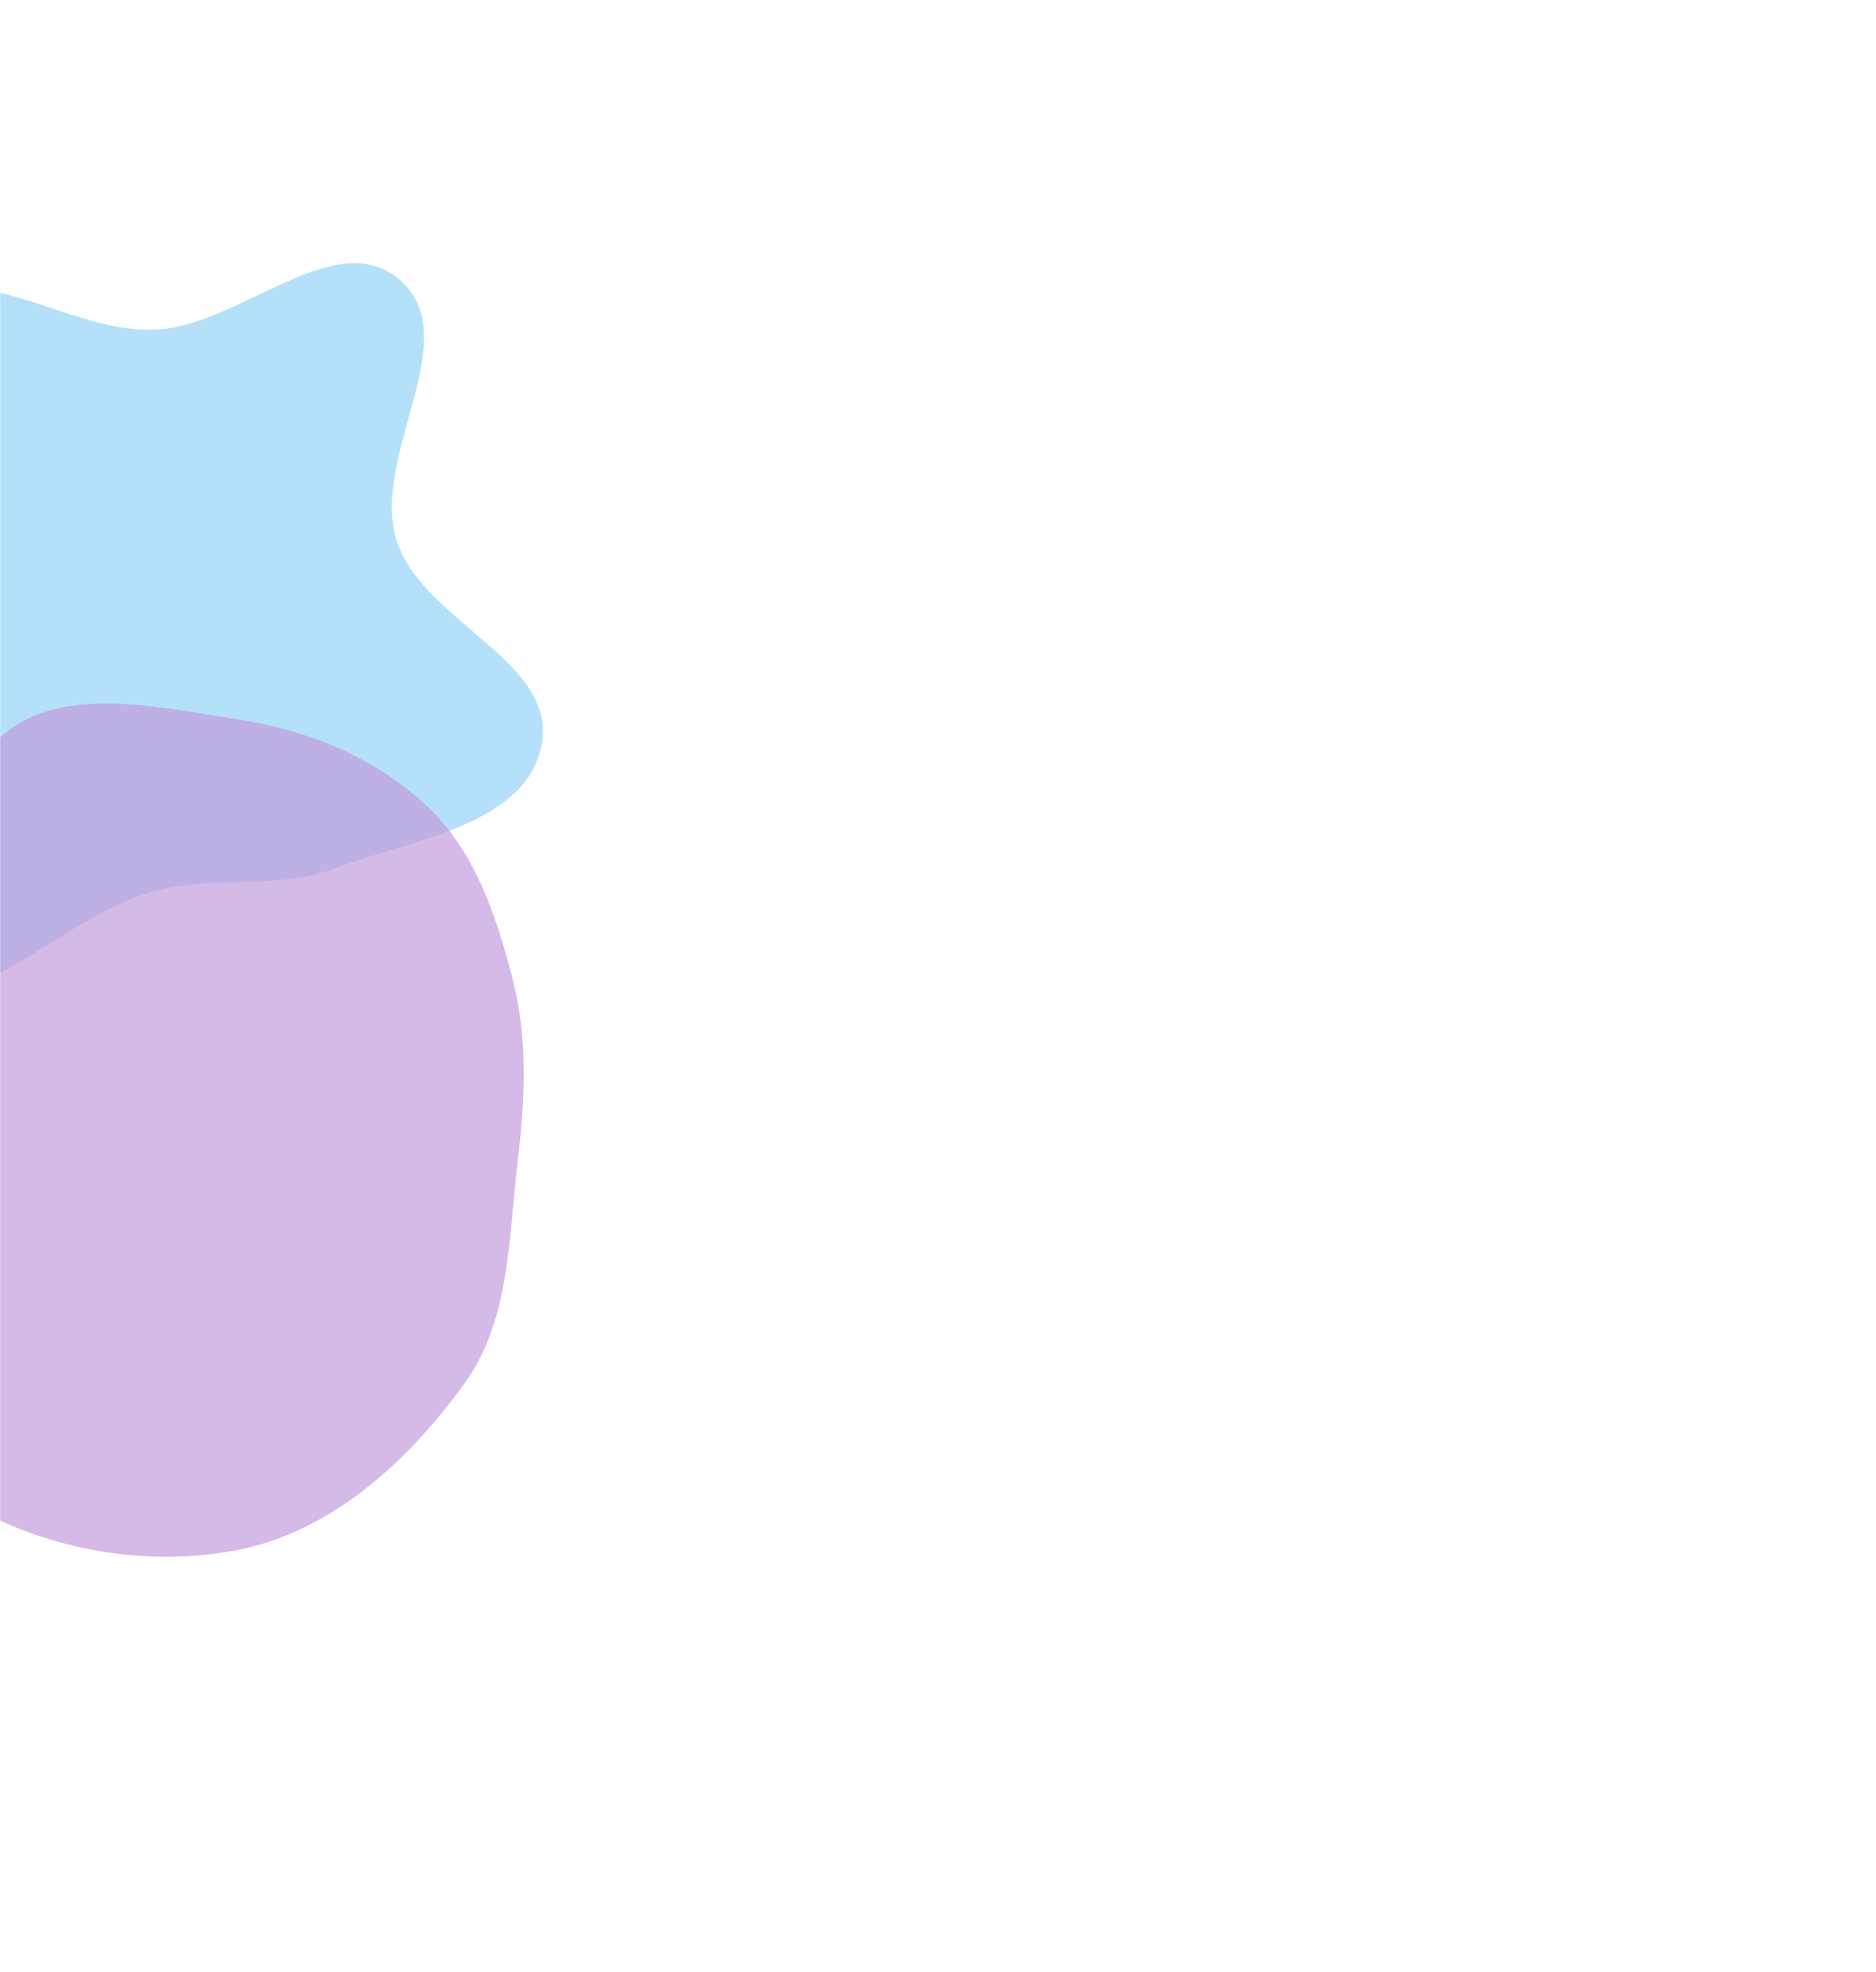 <svg width="1440" height="1514" viewBox="0 0 1440 1514" fill="none" xmlns="http://www.w3.org/2000/svg">
<g opacity="0.6">
<mask id="mask0_7396_4614" style="mask-type:alpha" maskUnits="userSpaceOnUse" x="0" y="0" width="1440" height="1514">
<rect width="1440" height="1514" fill="#D9D9D9"/>
</mask>
<g mask="url(#mask0_7396_4614)">
<g opacity="0.5" filter="url(#filter0_f_7396_4614)">
<path fill-rule="evenodd" clip-rule="evenodd" d="M118.006 253.037C183.827 251.008 257.107 171.713 306.899 214.81C358.437 259.416 284.394 349.079 304.292 414.271C323.522 477.277 427.869 506.795 415.783 571.552C404.199 633.615 316.285 644.098 257.229 666.423C212.373 683.381 164.289 671.57 118.006 684.124C45.069 703.908 -18.373 785.857 -89.56 760.489C-157.444 736.299 -169.583 643.962 -189.254 574.634C-208.227 507.766 -223.673 436.821 -199.929 371.495C-176.595 307.294 -126.624 250.049 -62.612 226.2C-4.144 204.415 55.642 254.96 118.006 253.037Z" fill="#079CEE"/>
</g>
<g opacity="0.7" filter="url(#filter1_f_7396_4614)">
<path fill-rule="evenodd" clip-rule="evenodd" d="M180.592 551.811C234.988 560.058 287.088 580.672 327.255 618.288C364.247 652.93 380.738 701.991 393.381 751.082C405.287 797.315 403.065 843.34 397.421 890.747C390.295 950.592 391.675 1013.47 356.33 1062.27C312.764 1122.42 253.578 1176.5 180.592 1190.14C101.095 1205 15.512 1185.25 -50.344 1138.28C-116.513 1091.09 -181.188 1017.19 -175.67 936.076C-170.17 855.231 -58.72 826.982 -24.18 753.689C3.006 696 -47.767 613.079 -2.36 568.314C42.35 524.236 118.533 542.402 180.592 551.811Z" fill="#9A59C5"/>
</g>
</g>
</g>
<defs>
<filter id="filter0_f_7396_4614" x="-412" y="2" width="1028.75" height="963.315" filterUnits="userSpaceOnUse" color-interpolation-filters="sRGB">
<feFlood flood-opacity="0" result="BackgroundImageFix"/>
<feBlend mode="normal" in="SourceGraphic" in2="BackgroundImageFix" result="shape"/>
<feGaussianBlur stdDeviation="100" result="effect1_foregroundBlur_7396_4614"/>
</filter>
<filter id="filter1_f_7396_4614" x="-576" y="140" width="1378" height="1455" filterUnits="userSpaceOnUse" color-interpolation-filters="sRGB">
<feFlood flood-opacity="0" result="BackgroundImageFix"/>
<feBlend mode="normal" in="SourceGraphic" in2="BackgroundImageFix" result="shape"/>
<feGaussianBlur stdDeviation="200" result="effect1_foregroundBlur_7396_4614"/>
</filter>
</defs>
</svg>
